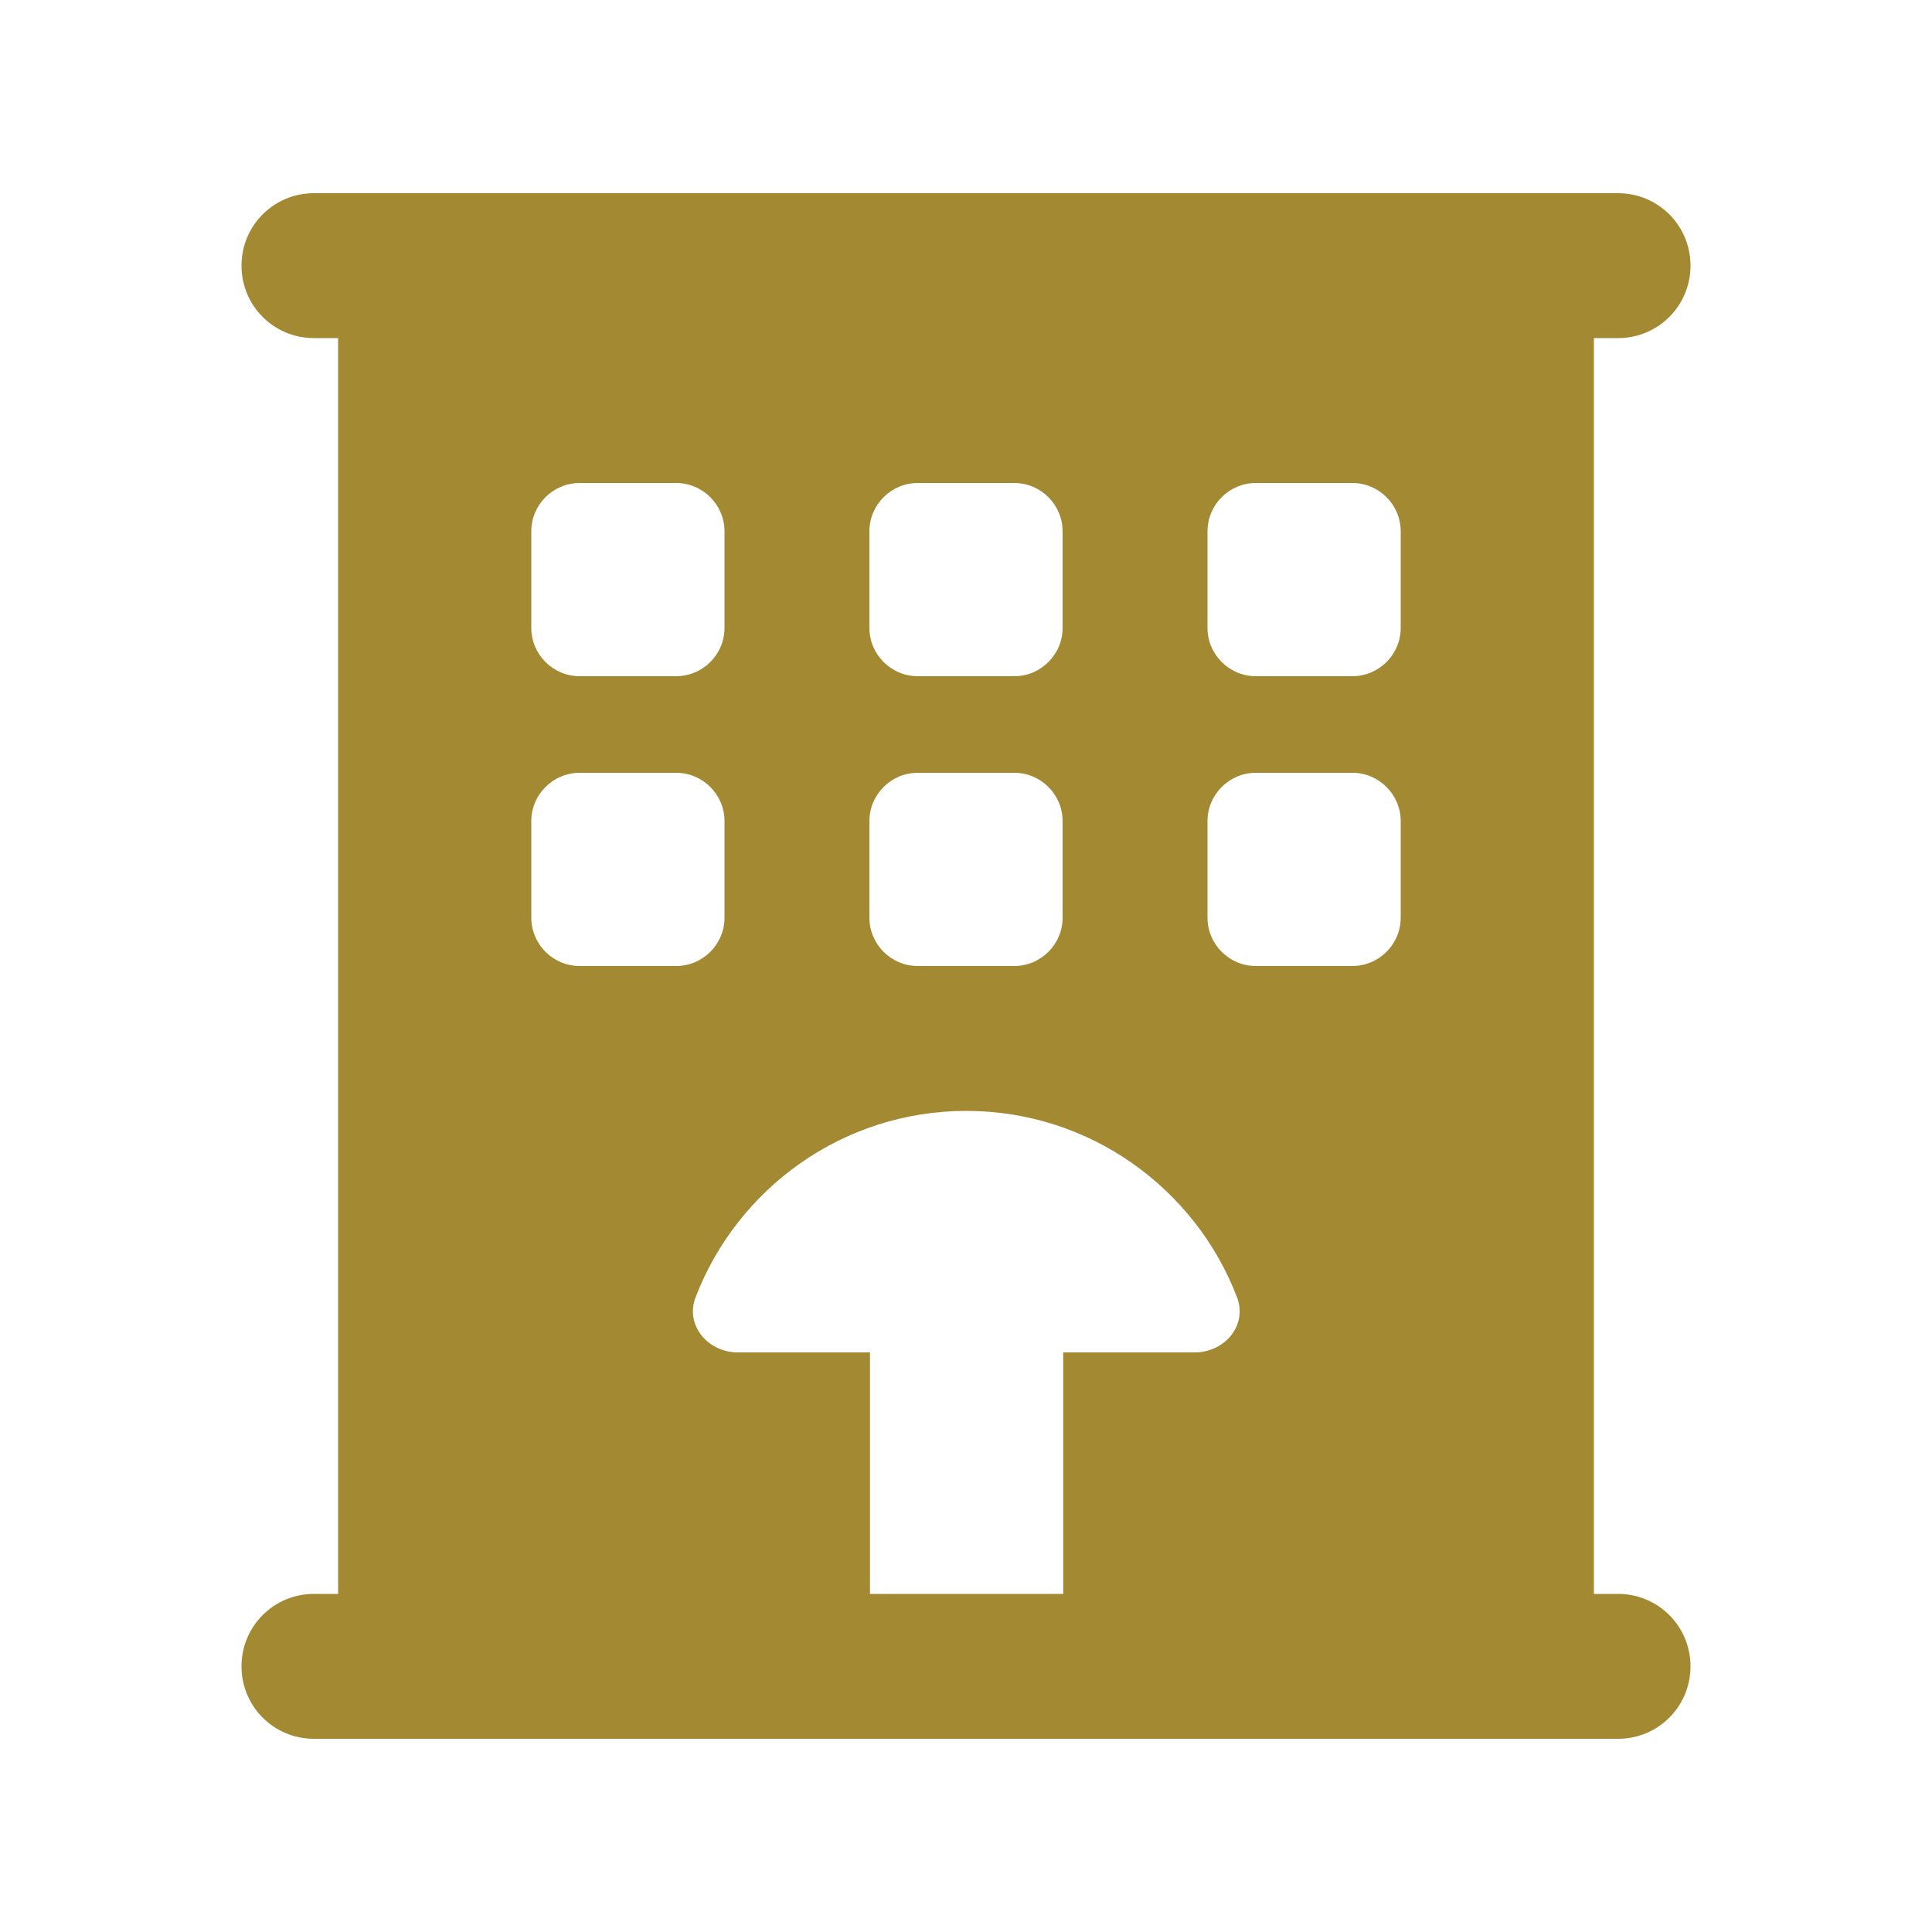 <svg xmlns="http://www.w3.org/2000/svg" viewBox="0 0 640 640">
  <path fill="#a48933" d="M80 88C80 74.7 90.7 64 104 64L536 64C549.3 64 560 74.7 560 88C560 101.3 549.3 112 536 112L528 112L528 528L536 528C549.3 528 560 538.7 560 552C560 565.3 549.3 576 536 576L104 576C90.7 576 80 565.3 80 552C80 538.7 90.7 528 104 528L112 528L112 112L104 112C90.7 112 80 101.3 80 88zM288 176L288 208C288 216.8 295.2 224 304 224L336 224C344.8 224 352 216.8 352 208L352 176C352 167.2 344.8 160 336 160L304 160C295.2 160 288 167.2 288 176zM192 160C183.2 160 176 167.2 176 176L176 208C176 216.8 183.2 224 192 224L224 224C232.8 224 240 216.8 240 208L240 176C240 167.2 232.8 160 224 160L192 160zM288 272L288 304C288 312.8 295.2 320 304 320L336 320C344.8 320 352 312.8 352 304L352 272C352 263.2 344.8 256 336 256L304 256C295.2 256 288 263.2 288 272zM416 160C407.2 160 400 167.2 400 176L400 208C400 216.8 407.2 224 416 224L448 224C456.8 224 464 216.8 464 208L464 176C464 167.2 456.8 160 448 160L416 160zM176 272L176 304C176 312.8 183.2 320 192 320L224 320C232.8 320 240 312.8 240 304L240 272C240 263.2 232.8 256 224 256L192 256C183.2 256 176 263.2 176 272zM416 256C407.2 256 400 263.2 400 272L400 304C400 312.8 407.2 320 416 320L448 320C456.8 320 464 312.8 464 304L464 272C464 263.2 456.8 256 448 256L416 256zM352 448L395.8 448C405.7 448 413.3 439 409.8 429.8C396 393.7 361 368 320.1 368C279.2 368 244.2 393.7 230.4 429.8C226.9 439 234.5 448 244.4 448L288.2 448L288.2 528L352.2 528L352.2 448z"/>
</svg>
